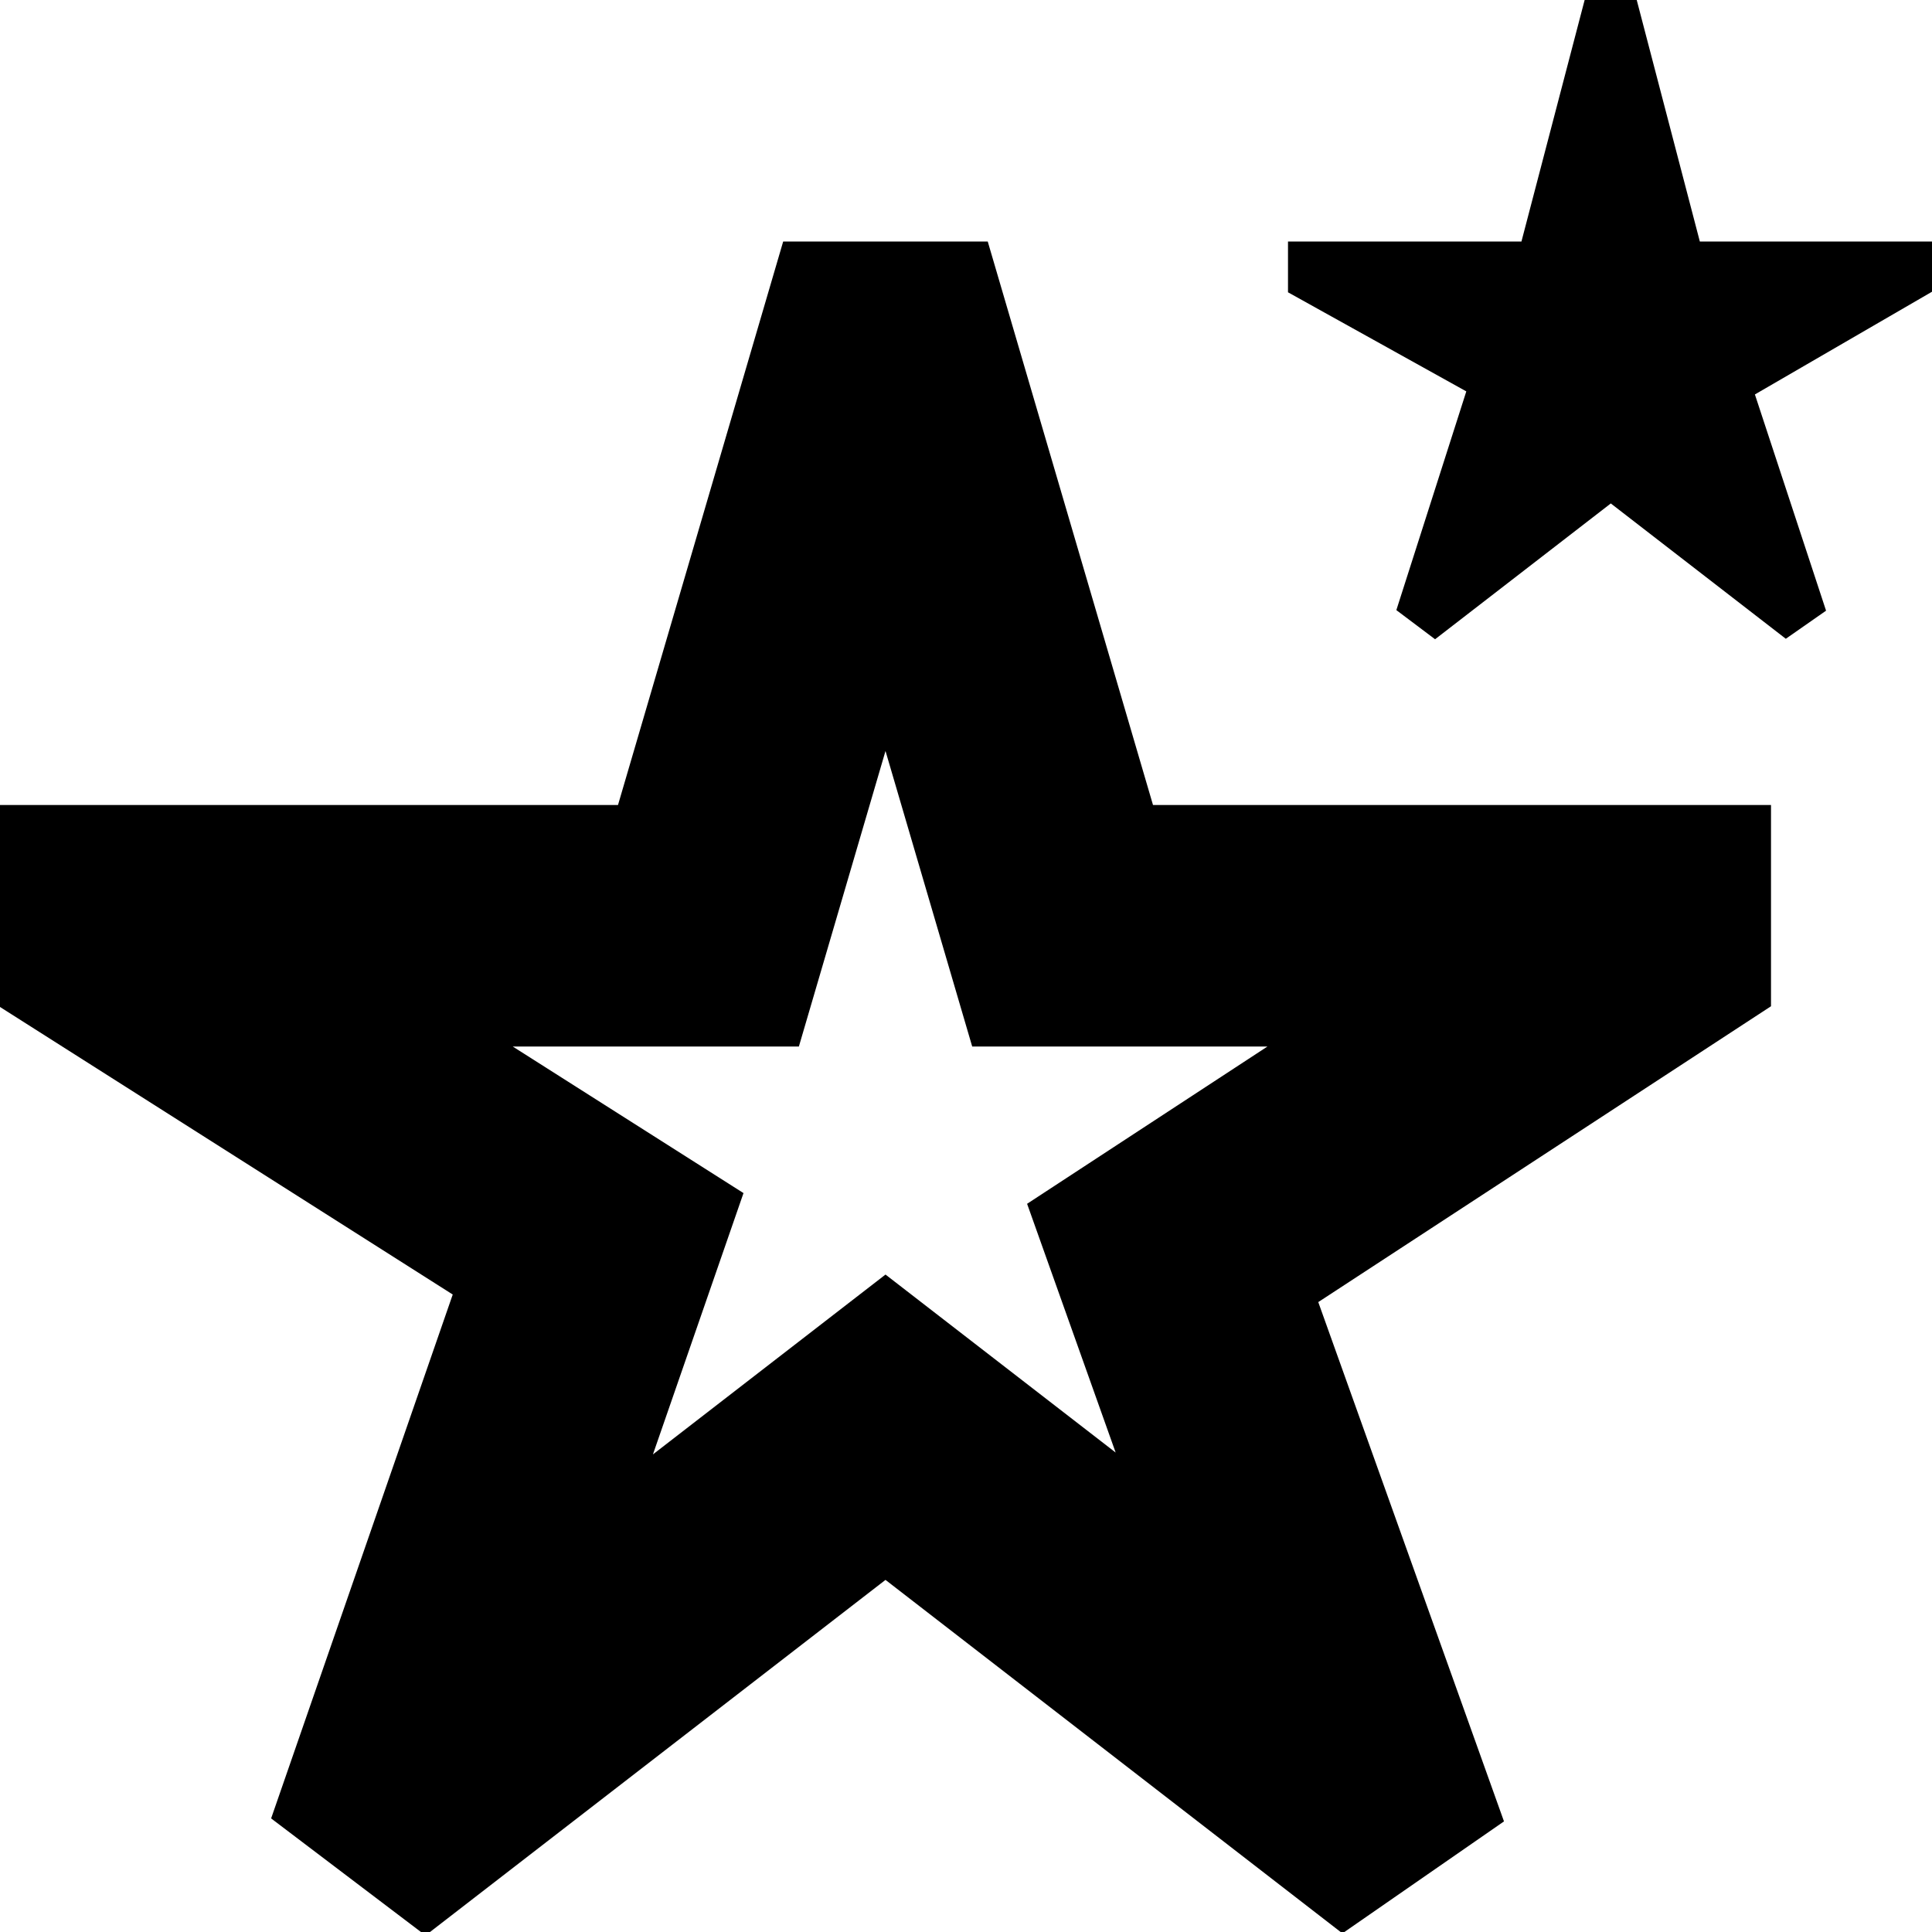 <?xml version="1.0" encoding="UTF-8"?>
<svg xmlns="http://www.w3.org/2000/svg" id="Layer_1" data-name="Layer 1" viewBox="0 0 24 24" width="512" height="512"><path d="M5.286,24.043,3.368,22.589l2.256-6.508L0,12.509V10H7.677L9.729,3H12.27l2.053,7H22v2.5l-5.624,3.675,2.307,6.451-2.007,1.391L11,19.626ZM6.369,13l2.867,1.821L8.111,18.067,11,15.833l2.859,2.211-1.1-3.09L15.745,13H12.077L11,9.329,9.924,13ZM17.827,7.941l-.481-.362.869-2.717L16,3.631V3h2.9l.785-3h.647l.784,3H24v.624L21.8,4.9l.884,2.686-.5.349L20.01,6.254Z"/></svg>
